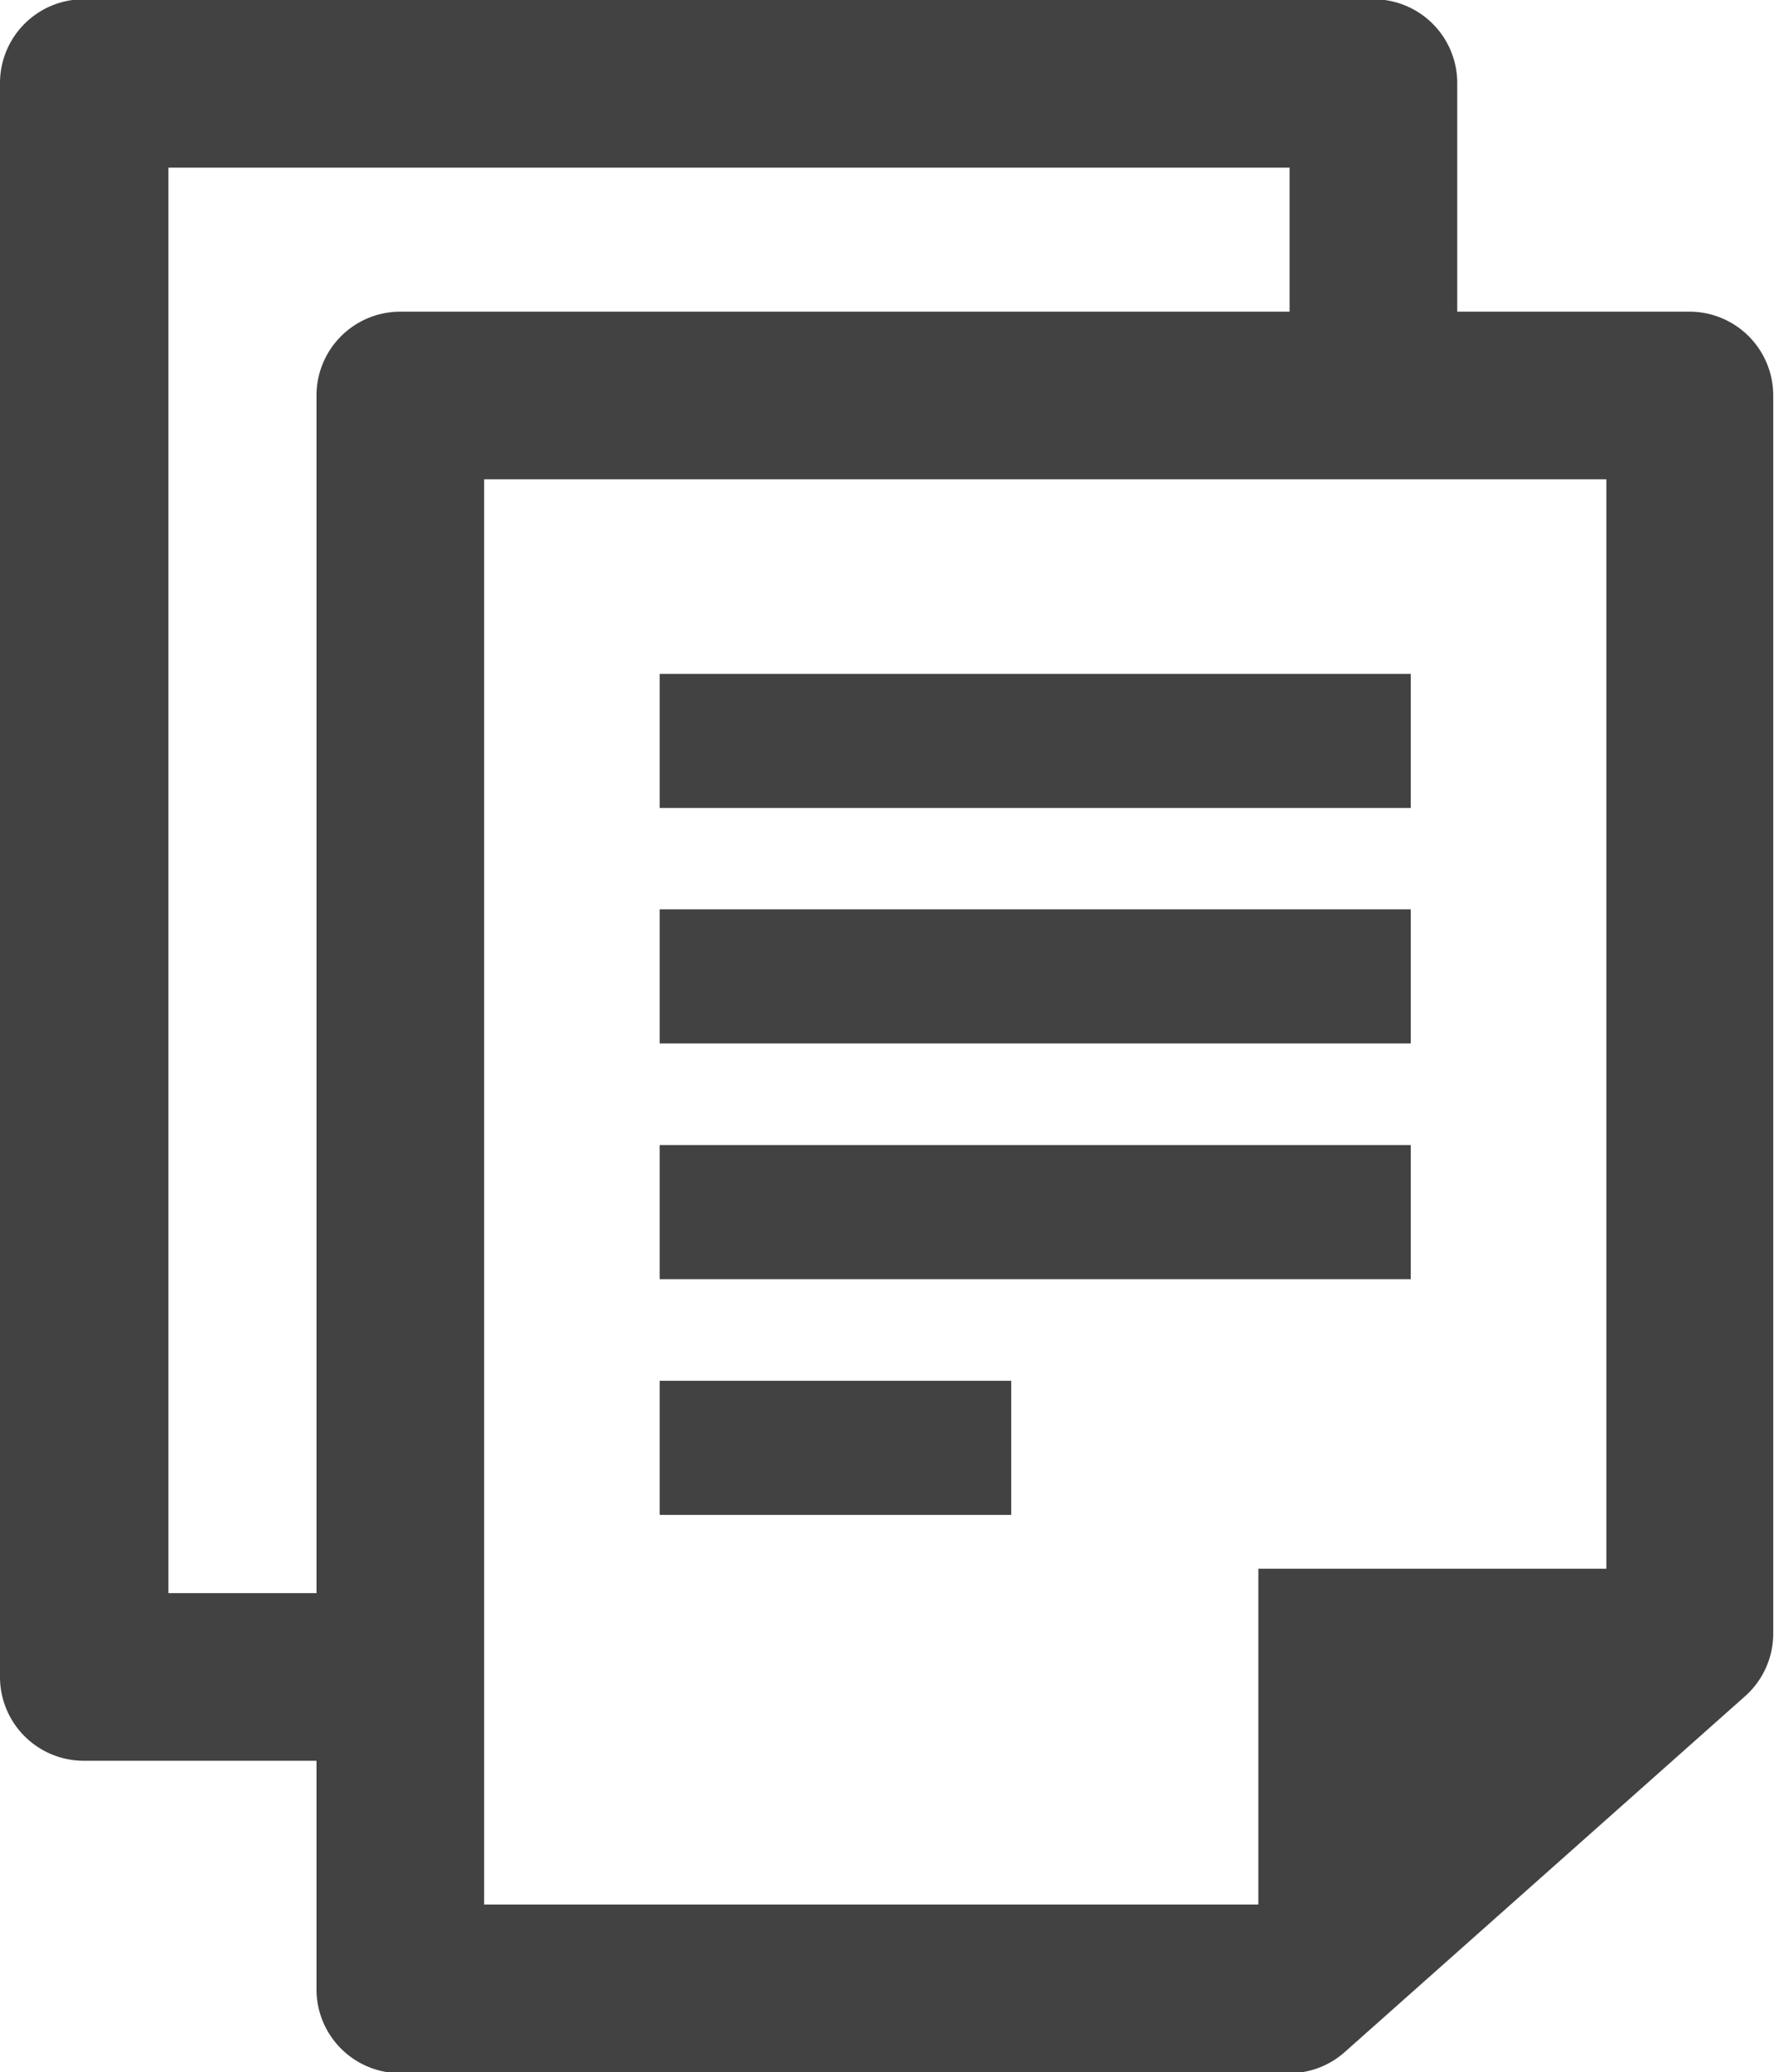 <svg id="Layer_4" data-name="Layer 4" xmlns="http://www.w3.org/2000/svg" viewBox="0 0 69.84 81.58"><defs><style>.cls-1{fill:#424242;}</style></defs><title>info-icon</title><path class="cls-1" d="M106.91,46.85H97.74v-9a3.3,3.3,0,0,0-3.3-3.3H43.67a3.3,3.3,0,0,0-3.3,3.3V100.6a3.3,3.3,0,0,0,3.3,3.3h9.16v9a3.3,3.3,0,0,0,3.3,3.3h35a3.29,3.29,0,0,0,2.19-.84l15.75-14a3.3,3.3,0,0,0,1.11-2.46V50.15A3.3,3.3,0,0,0,106.91,46.85Zm-54.08,3.3V97.3H47V41.18H91.14v5.67h-35A3.3,3.3,0,0,0,52.83,50.15Zm6.6,59.42V53.45h44.18V96.34H89.91v13.22H59.43Z" transform="translate(-40.37 -34.58)"/><rect class="cls-1" x="25.97" y="54.36" width="13.84" height="5.28"/><rect class="cls-1" x="25.97" y="26.53" width="29.57" height="5.28"/><rect class="cls-1" x="25.97" y="35.8" width="29.57" height="5.28"/><rect class="cls-1" x="25.97" y="45.08" width="29.57" height="5.28"/></svg>